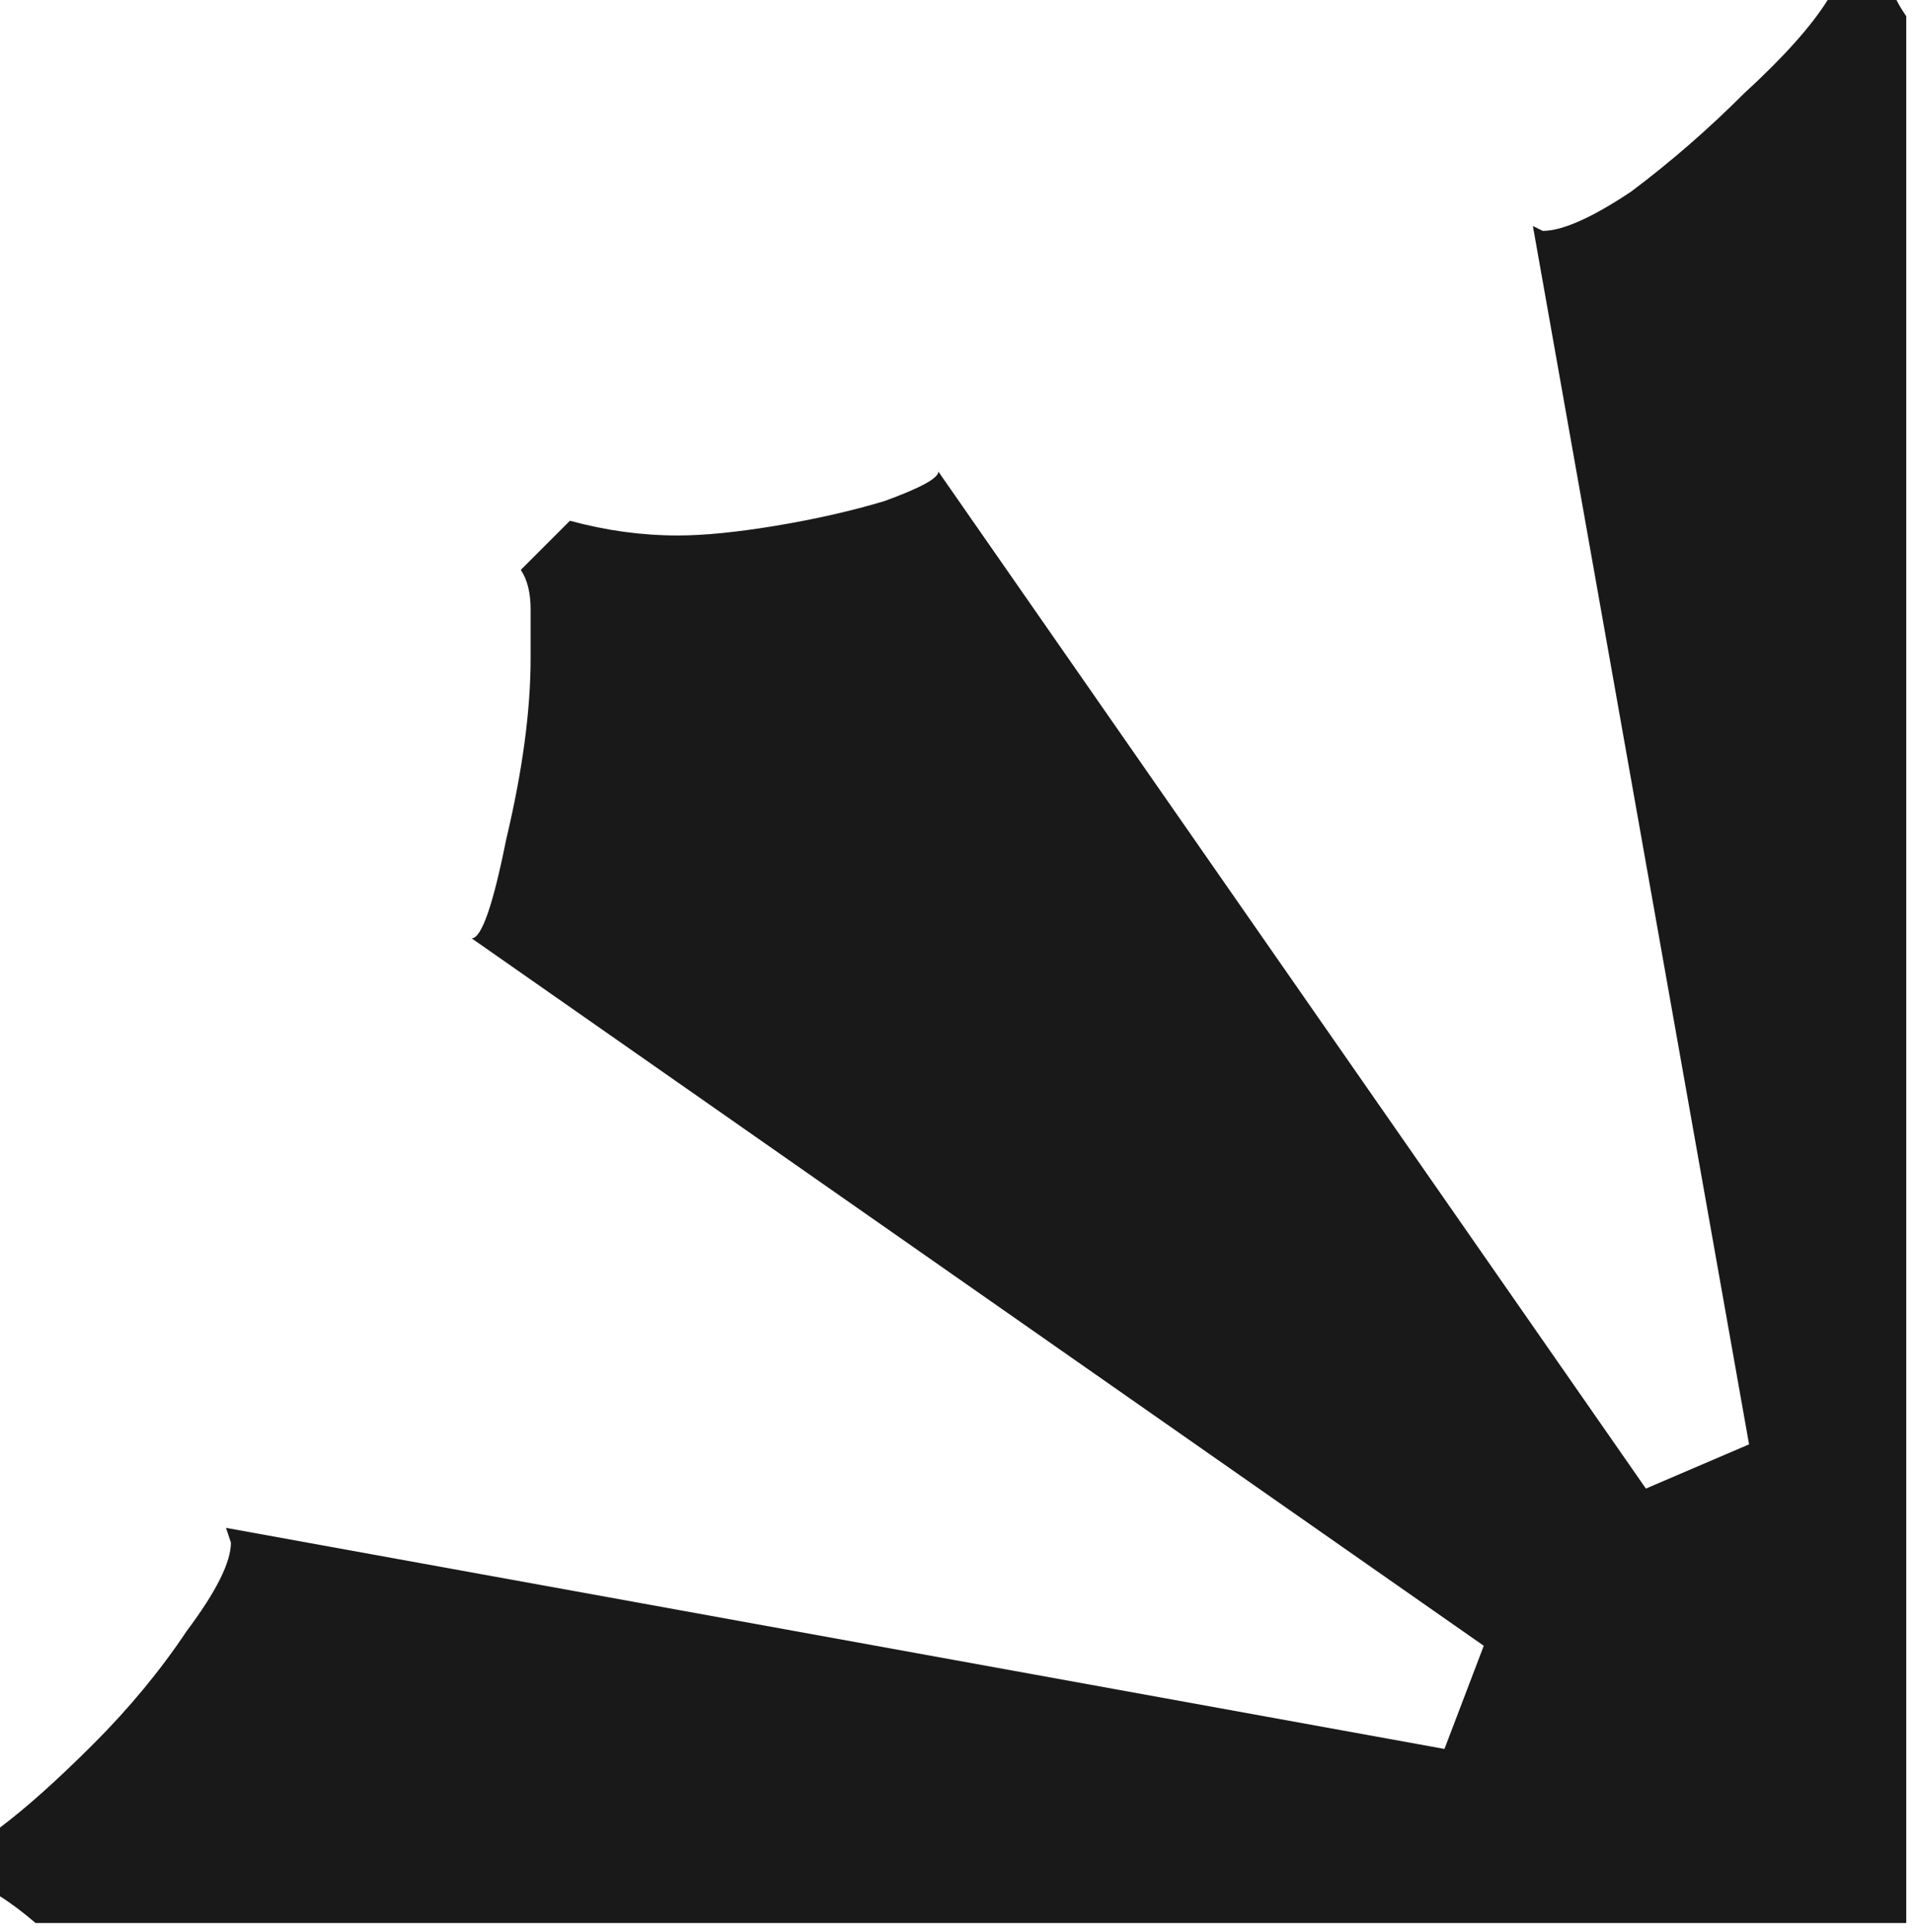 <?xml version="1.0" encoding="UTF-8"?> <svg xmlns="http://www.w3.org/2000/svg" width="204" height="206" viewBox="0 0 204 206" fill="none"> <path fill-rule="evenodd" clip-rule="evenodd" d="M203.28 1.729C202.845 1.099 202.497 0.522 202.236 0H194.901C193.155 2.794 190.186 6.112 185.994 9.955C182.152 13.797 178.135 17.29 173.944 20.433C169.753 23.227 166.609 24.625 164.513 24.625L163.465 24.101L186.518 154.035L175.516 158.75L100.07 50.297C100.07 50.996 98.149 52.044 94.307 53.441C90.814 54.489 86.972 55.362 82.781 56.06C78.589 56.759 75.096 57.108 72.302 57.108C68.46 57.108 64.618 56.584 60.776 55.536L55.536 60.776C56.235 61.823 56.584 63.221 56.584 64.967V70.206C56.584 75.795 55.711 82.257 53.965 89.592C52.567 96.577 51.345 100.07 50.297 100.07L158.226 175.516L154.035 186.518L24.101 162.941L24.625 164.513C24.625 166.609 23.053 169.753 19.909 173.944C17.115 178.135 13.797 182.152 9.955 185.994C6.112 189.836 2.794 192.805 0 194.901V202.236C1.173 202.969 2.438 203.918 3.796 205.082H203.28V1.729Z" fill="#191919"></path> </svg> 
